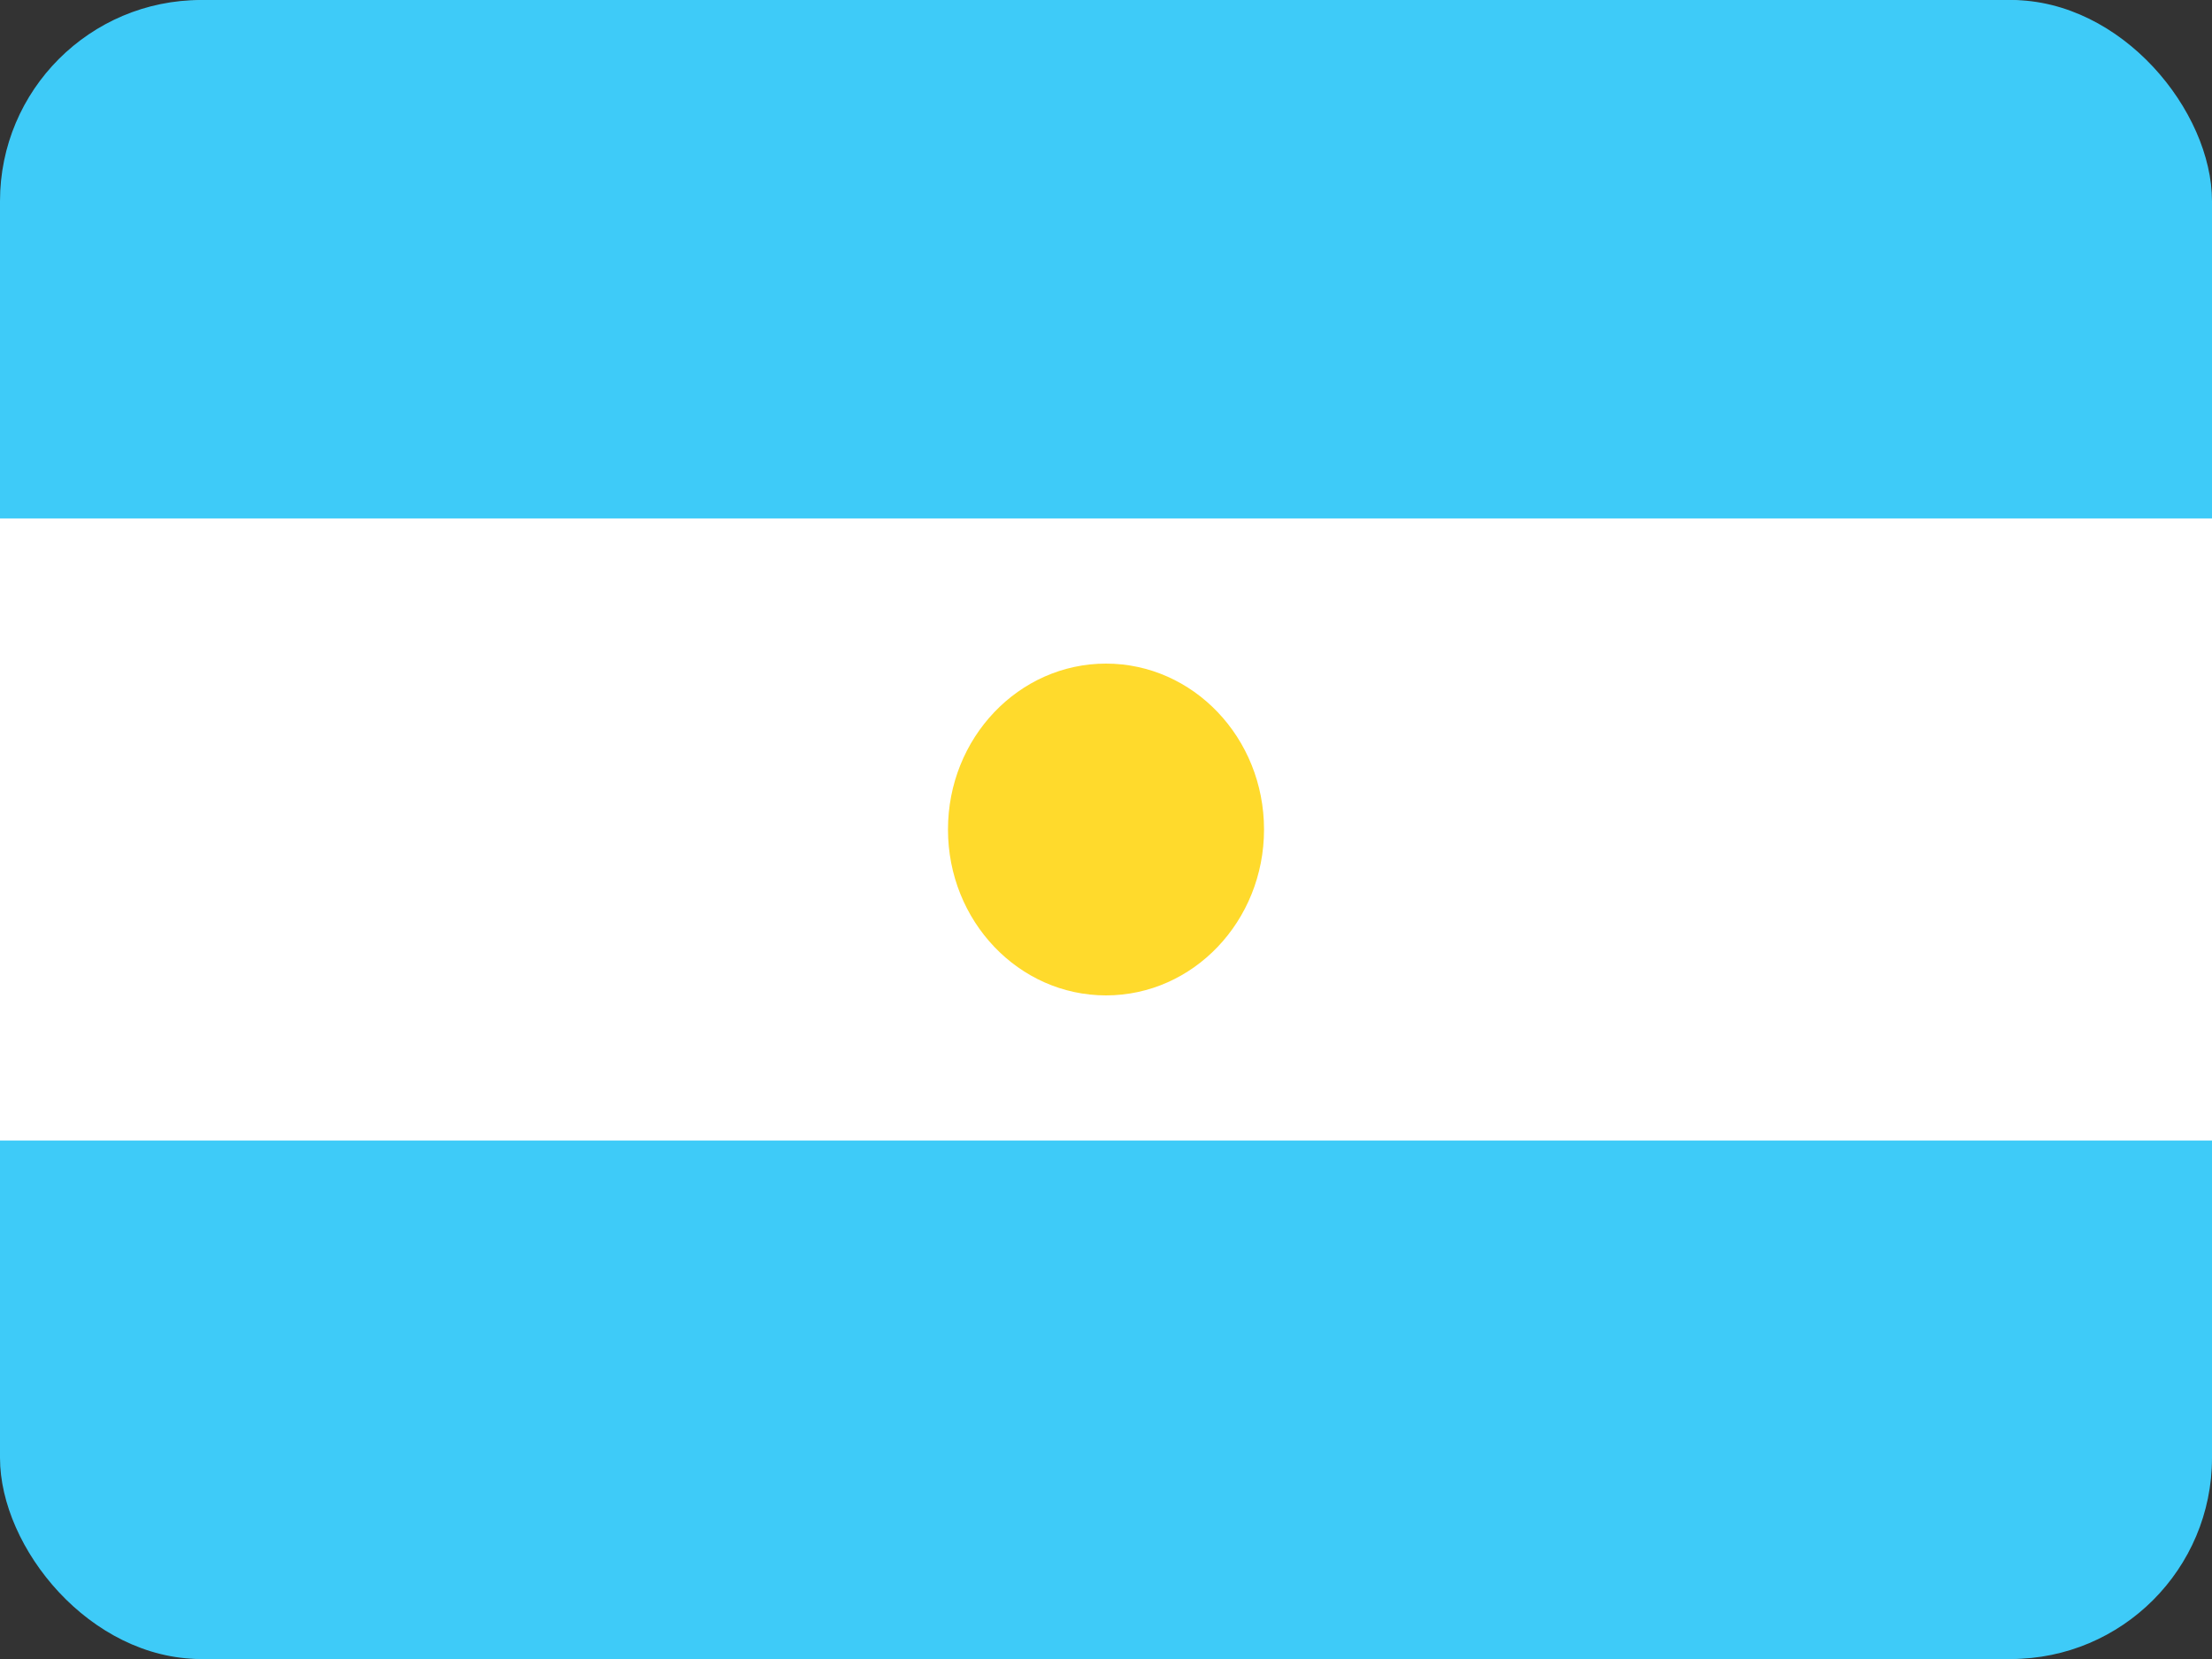 <?xml version="1.0" encoding="UTF-8"?> <svg xmlns="http://www.w3.org/2000/svg" width="16" height="12" viewBox="0 0 16 12" fill="none"><rect x="0" y="0" width="16" height="12" fill="#333333" stroke="none"/><g clip-path="url(#clip0_18_8924)"><g clip-path="url(#clip1_18_8924)"><path d="M14.476 0H1.524C0.682 0 0 0.716 0 1.6V10.4C0 11.284 0.682 12 1.524 12H14.476C15.318 12 16 11.284 16 10.4V1.6C16 0.716 15.318 0 14.476 0Z" fill="white"></path><path fill-rule="evenodd" clip-rule="evenodd" d="M0 8.25H16V12H0V8.25ZM0 0H16V3.75H0V0Z" fill="#3ECBF8"></path><path d="M8 7.2C8.631 7.2 9.143 6.663 9.143 6C9.143 5.337 8.631 4.8 8 4.8C7.369 4.8 6.857 5.337 6.857 6C6.857 6.663 7.369 7.2 8 7.2Z" fill="#FFDA2C"></path></g></g><defs><clipPath id="clip0_18_8924"><rect width="16" height="12" fill="white"></rect></clipPath><clipPath id="clip1_18_8924"><rect width="16" height="12" rx="1.455" fill="white"></rect></clipPath></defs></svg> 